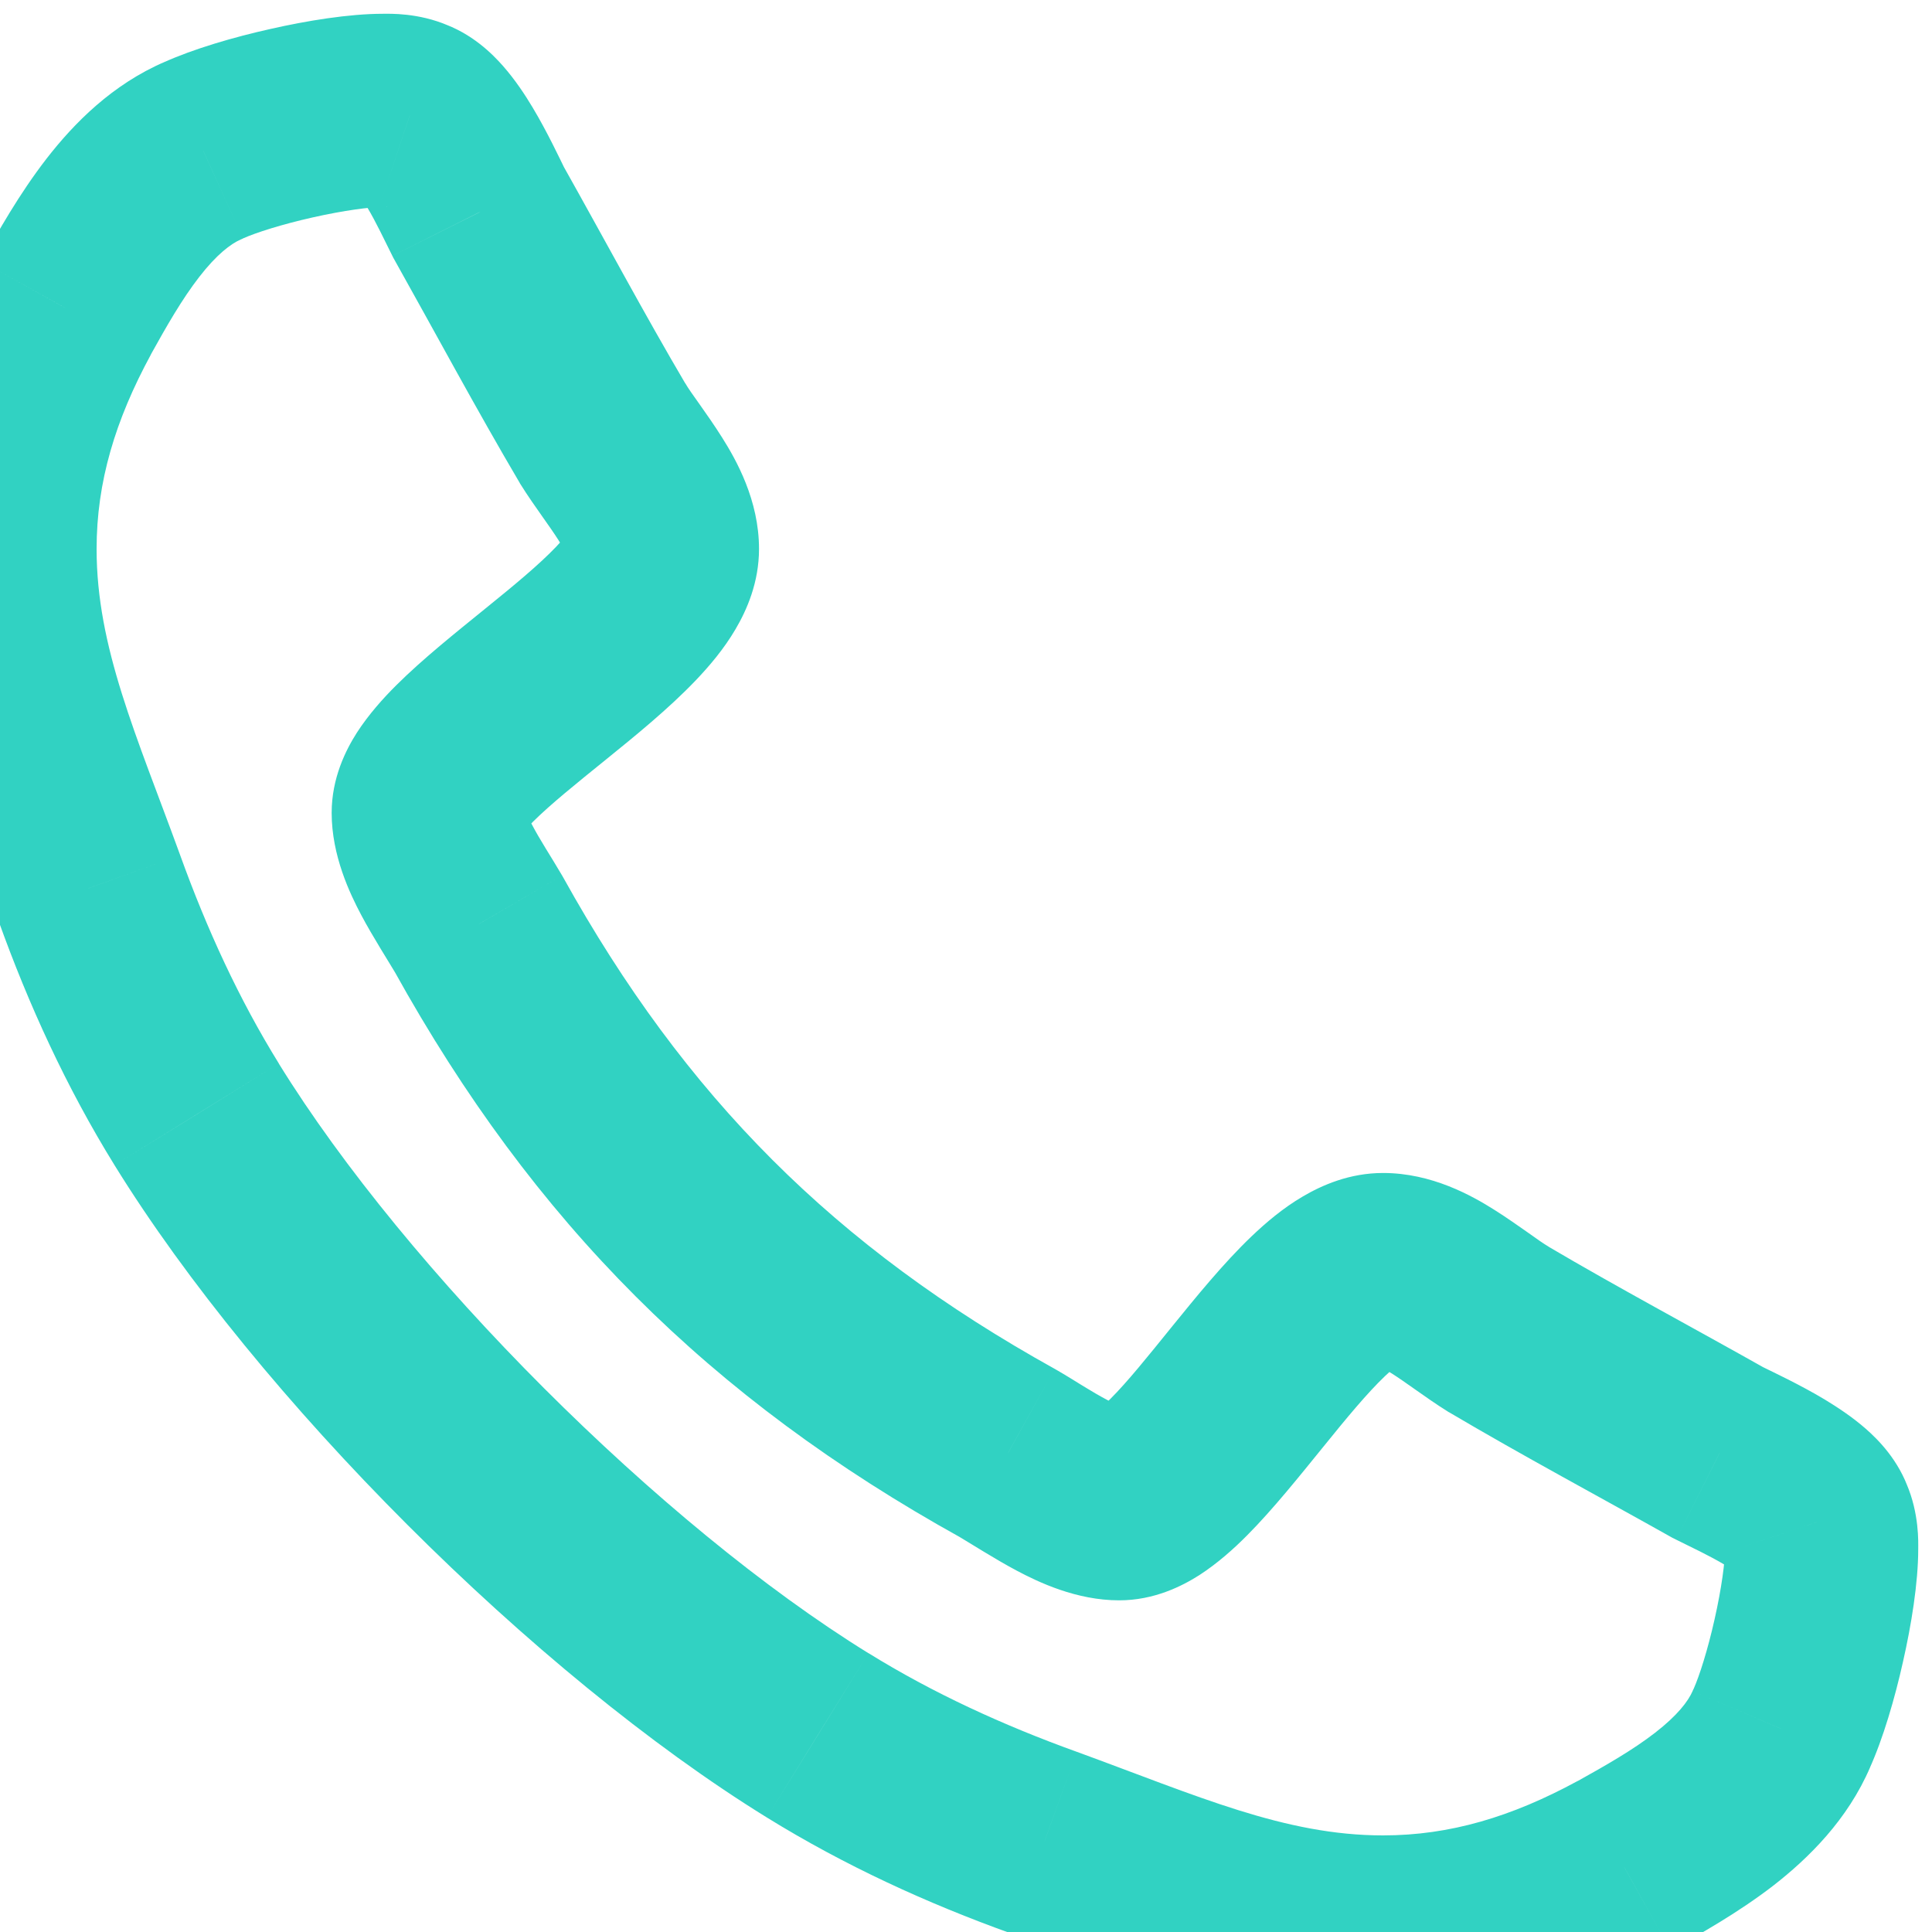 <svg width="15" height="15" viewBox="0 0 15 15" fill="none" xmlns="http://www.w3.org/2000/svg">
<path d="M14.113 11.816L13.401 12.053L13.411 12.083L13.423 12.111L14.113 11.816ZM13.349 11.284L12.982 11.938L12.998 11.946L13.014 11.954L13.349 11.284ZM11.632 10.319L11.239 10.958L11.245 10.962L11.251 10.965L11.632 10.319ZM7.825 11.284L8.203 10.636L8.196 10.632L8.189 10.628L7.825 11.284ZM3.717 7.175L4.372 6.811L4.368 6.804L4.364 6.797L3.717 7.175ZM4.681 3.368L4.035 3.749L4.038 3.755L4.042 3.761L4.681 3.368ZM3.717 1.651L3.046 1.986L3.054 2.002L3.063 2.018L3.717 1.651ZM3.184 0.887L2.889 1.577L2.917 1.589L2.947 1.599L3.184 0.887ZM1.577 1.169L1.872 1.858L1.88 1.855L1.887 1.851L1.577 1.169ZM0.512 2.394L-0.143 2.03L-0.147 2.036L0.512 2.394ZM0.693 6.894L1.399 6.64L1.398 6.637L0.693 6.894ZM1.527 8.652L2.165 8.258L2.165 8.257L1.527 8.652ZM6.348 13.473L6.743 12.835L6.742 12.835L6.348 13.473ZM8.106 14.307L8.363 13.602L8.36 13.601L8.106 14.307ZM12.606 14.488L12.964 15.147L12.97 15.143L12.606 14.488ZM13.832 13.423L13.149 13.113L13.145 13.12L13.142 13.128L13.832 13.423ZM14.893 12.027C14.893 11.975 14.902 11.753 14.802 11.52L13.423 12.111C13.402 12.061 13.395 12.02 13.393 12.001C13.393 11.993 13.393 11.989 13.393 11.994C13.393 12 13.393 12.008 13.393 12.027H14.893ZM14.824 11.579C14.743 11.336 14.579 11.175 14.487 11.094C14.38 11 14.263 10.924 14.166 10.865C13.976 10.751 13.758 10.649 13.685 10.613L13.014 11.954C13.142 12.018 13.27 12.077 13.394 12.151C13.454 12.187 13.486 12.211 13.497 12.221C13.502 12.226 13.492 12.218 13.476 12.197C13.461 12.178 13.427 12.13 13.401 12.053L14.824 11.579ZM13.716 10.63C13.125 10.297 12.567 10 12.012 9.673L11.251 10.965C11.821 11.302 12.429 11.627 12.982 11.938L13.716 10.63ZM12.025 9.68C11.984 9.656 11.936 9.622 11.859 9.567C11.79 9.519 11.699 9.454 11.602 9.393C11.429 9.284 11.117 9.107 10.738 9.107V10.607C10.695 10.607 10.678 10.597 10.697 10.604C10.716 10.612 10.75 10.629 10.805 10.663C10.86 10.698 10.917 10.738 10.992 10.791C11.059 10.838 11.149 10.902 11.239 10.958L12.025 9.68ZM10.738 9.107C10.478 9.107 10.263 9.202 10.114 9.29C9.962 9.379 9.828 9.493 9.717 9.599C9.498 9.808 9.282 10.075 9.104 10.294C8.909 10.535 8.756 10.726 8.62 10.862C8.553 10.929 8.515 10.958 8.503 10.966C8.483 10.979 8.553 10.925 8.689 10.925V12.425C8.96 12.425 9.177 12.315 9.312 12.229C9.454 12.137 9.58 12.024 9.683 11.92C9.886 11.716 10.096 11.452 10.27 11.238C10.46 11.003 10.616 10.815 10.753 10.684C10.821 10.619 10.861 10.591 10.877 10.581C10.897 10.569 10.844 10.607 10.738 10.607V9.107ZM8.689 10.925C8.732 10.925 8.745 10.934 8.717 10.925C8.692 10.916 8.652 10.899 8.596 10.869C8.541 10.84 8.481 10.805 8.414 10.764C8.354 10.727 8.271 10.675 8.203 10.636L7.447 11.931C7.509 11.967 7.732 12.109 7.895 12.195C8.061 12.283 8.356 12.425 8.689 12.425V10.925ZM8.189 10.628C6.483 9.681 5.319 8.517 4.372 6.811L3.061 7.539C4.143 9.49 5.51 10.857 7.461 11.939L8.189 10.628ZM4.364 6.797C4.324 6.729 4.273 6.646 4.236 6.586C4.195 6.519 4.16 6.459 4.131 6.404C4.101 6.348 4.084 6.308 4.075 6.283C4.066 6.255 4.075 6.268 4.075 6.311H2.575C2.575 6.644 2.717 6.939 2.805 7.105C2.891 7.268 3.033 7.491 3.069 7.553L4.364 6.797ZM4.075 6.311C4.075 6.447 4.022 6.517 4.034 6.497C4.042 6.485 4.071 6.447 4.138 6.38C4.275 6.244 4.465 6.091 4.706 5.896C4.926 5.718 5.192 5.502 5.401 5.283C5.507 5.172 5.621 5.038 5.71 4.886C5.798 4.737 5.893 4.522 5.893 4.262H4.393C4.393 4.156 4.431 4.103 4.419 4.122C4.41 4.139 4.381 4.179 4.316 4.247C4.185 4.384 3.997 4.54 3.762 4.73C3.548 4.904 3.284 5.114 3.08 5.317C2.976 5.42 2.863 5.546 2.771 5.688C2.685 5.823 2.575 6.04 2.575 6.311H4.075ZM5.893 4.262C5.893 3.883 5.716 3.571 5.607 3.398C5.546 3.301 5.481 3.209 5.433 3.141C5.378 3.064 5.344 3.016 5.32 2.975L4.042 3.761C4.098 3.851 4.162 3.941 4.209 4.008C4.262 4.083 4.302 4.14 4.337 4.195C4.371 4.25 4.388 4.284 4.396 4.303C4.403 4.321 4.393 4.305 4.393 4.262H5.893ZM5.327 2.988C5 2.433 4.703 1.875 4.371 1.284L3.063 2.018C3.373 2.571 3.699 3.179 4.035 3.749L5.327 2.988ZM4.387 1.315C4.351 1.242 4.249 1.024 4.135 0.834C4.077 0.737 4 0.62 3.906 0.513C3.825 0.421 3.664 0.257 3.421 0.176L2.947 1.599C2.87 1.573 2.822 1.539 2.803 1.524C2.782 1.508 2.774 1.498 2.779 1.503C2.789 1.514 2.813 1.546 2.849 1.606C2.923 1.73 2.982 1.859 3.046 1.986L4.387 1.315ZM3.48 0.198C3.247 0.098 3.025 0.107 2.973 0.107V1.607C2.992 1.607 3 1.607 3.006 1.607C3.011 1.607 3.007 1.608 2.999 1.607C2.98 1.605 2.939 1.598 2.889 1.577L3.48 0.198ZM2.973 0.107C2.71 0.107 2.381 0.161 2.099 0.225C1.816 0.288 1.5 0.38 1.267 0.486L1.887 1.851C1.985 1.807 2.187 1.742 2.428 1.688C2.672 1.633 2.875 1.607 2.973 1.607V0.107ZM1.282 0.479C0.871 0.655 0.574 0.958 0.362 1.231C0.149 1.506 -0.02 1.807 -0.143 2.03L1.168 2.758C1.295 2.529 1.413 2.323 1.547 2.15C1.681 1.977 1.791 1.893 1.872 1.858L1.282 0.479ZM-0.147 2.036C-0.513 2.711 -0.75 3.436 -0.75 4.262H0.75C0.75 3.742 0.895 3.262 1.172 2.752L-0.147 2.036ZM-0.75 4.262C-0.75 5.366 -0.294 6.376 -0.012 7.151L1.398 6.637C1.058 5.704 0.75 5.027 0.75 4.262H-0.75ZM-0.012 7.148C0.222 7.8 0.515 8.441 0.889 9.046L2.165 8.257C1.856 7.758 1.606 7.214 1.399 6.64L-0.012 7.148ZM0.889 9.046C2.005 10.853 4.147 12.995 5.954 14.111L6.742 12.835C5.134 11.842 3.158 9.866 2.165 8.258L0.889 9.046ZM5.954 14.111C6.559 14.485 7.2 14.778 7.852 15.012L8.36 13.601C7.786 13.394 7.242 13.144 6.743 12.835L5.954 14.111ZM7.849 15.011C8.624 15.294 9.634 15.75 10.738 15.75V14.25C9.973 14.25 9.296 13.943 8.363 13.602L7.849 15.011ZM10.738 15.75C11.564 15.75 12.289 15.513 12.964 15.147L12.248 13.828C11.738 14.105 11.258 14.25 10.738 14.25V15.75ZM12.97 15.143C13.193 15.02 13.494 14.851 13.769 14.639C14.042 14.426 14.345 14.129 14.521 13.718L13.142 13.128C13.107 13.209 13.023 13.319 12.85 13.453C12.677 13.587 12.472 13.704 12.242 13.832L12.97 15.143ZM14.514 13.733C14.62 13.5 14.712 13.184 14.775 12.901C14.839 12.619 14.893 12.29 14.893 12.027H13.393C13.393 12.125 13.367 12.328 13.312 12.572C13.258 12.813 13.193 13.015 13.149 13.113L14.514 13.733Z" fill="#31D2C2"/>
</svg>
